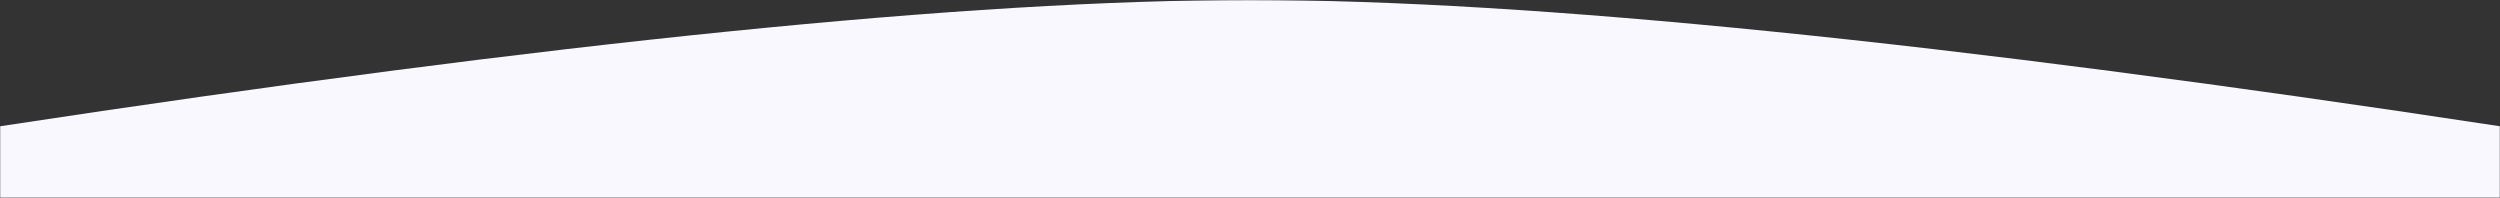 <svg xmlns="http://www.w3.org/2000/svg" xmlns:xlink="http://www.w3.org/1999/xlink" width="1440" height="114"><rect width="100%" height="100%" fill="#333333" stroke="none"/><defs><path id="a" d="M0 0h1440v114H0z"/></defs><g fill="none" fill-rule="evenodd"><mask id="b" fill="#fff"><use xlink:href="#a"/></mask><path fill="#F8F8FE" d="M0 72.728C318.801 24.243 558.801 0 720 0c161.199 0 401.199 24.243 720 72.728v765.146H0V72.728z" mask="url(#b)"/></g></svg>